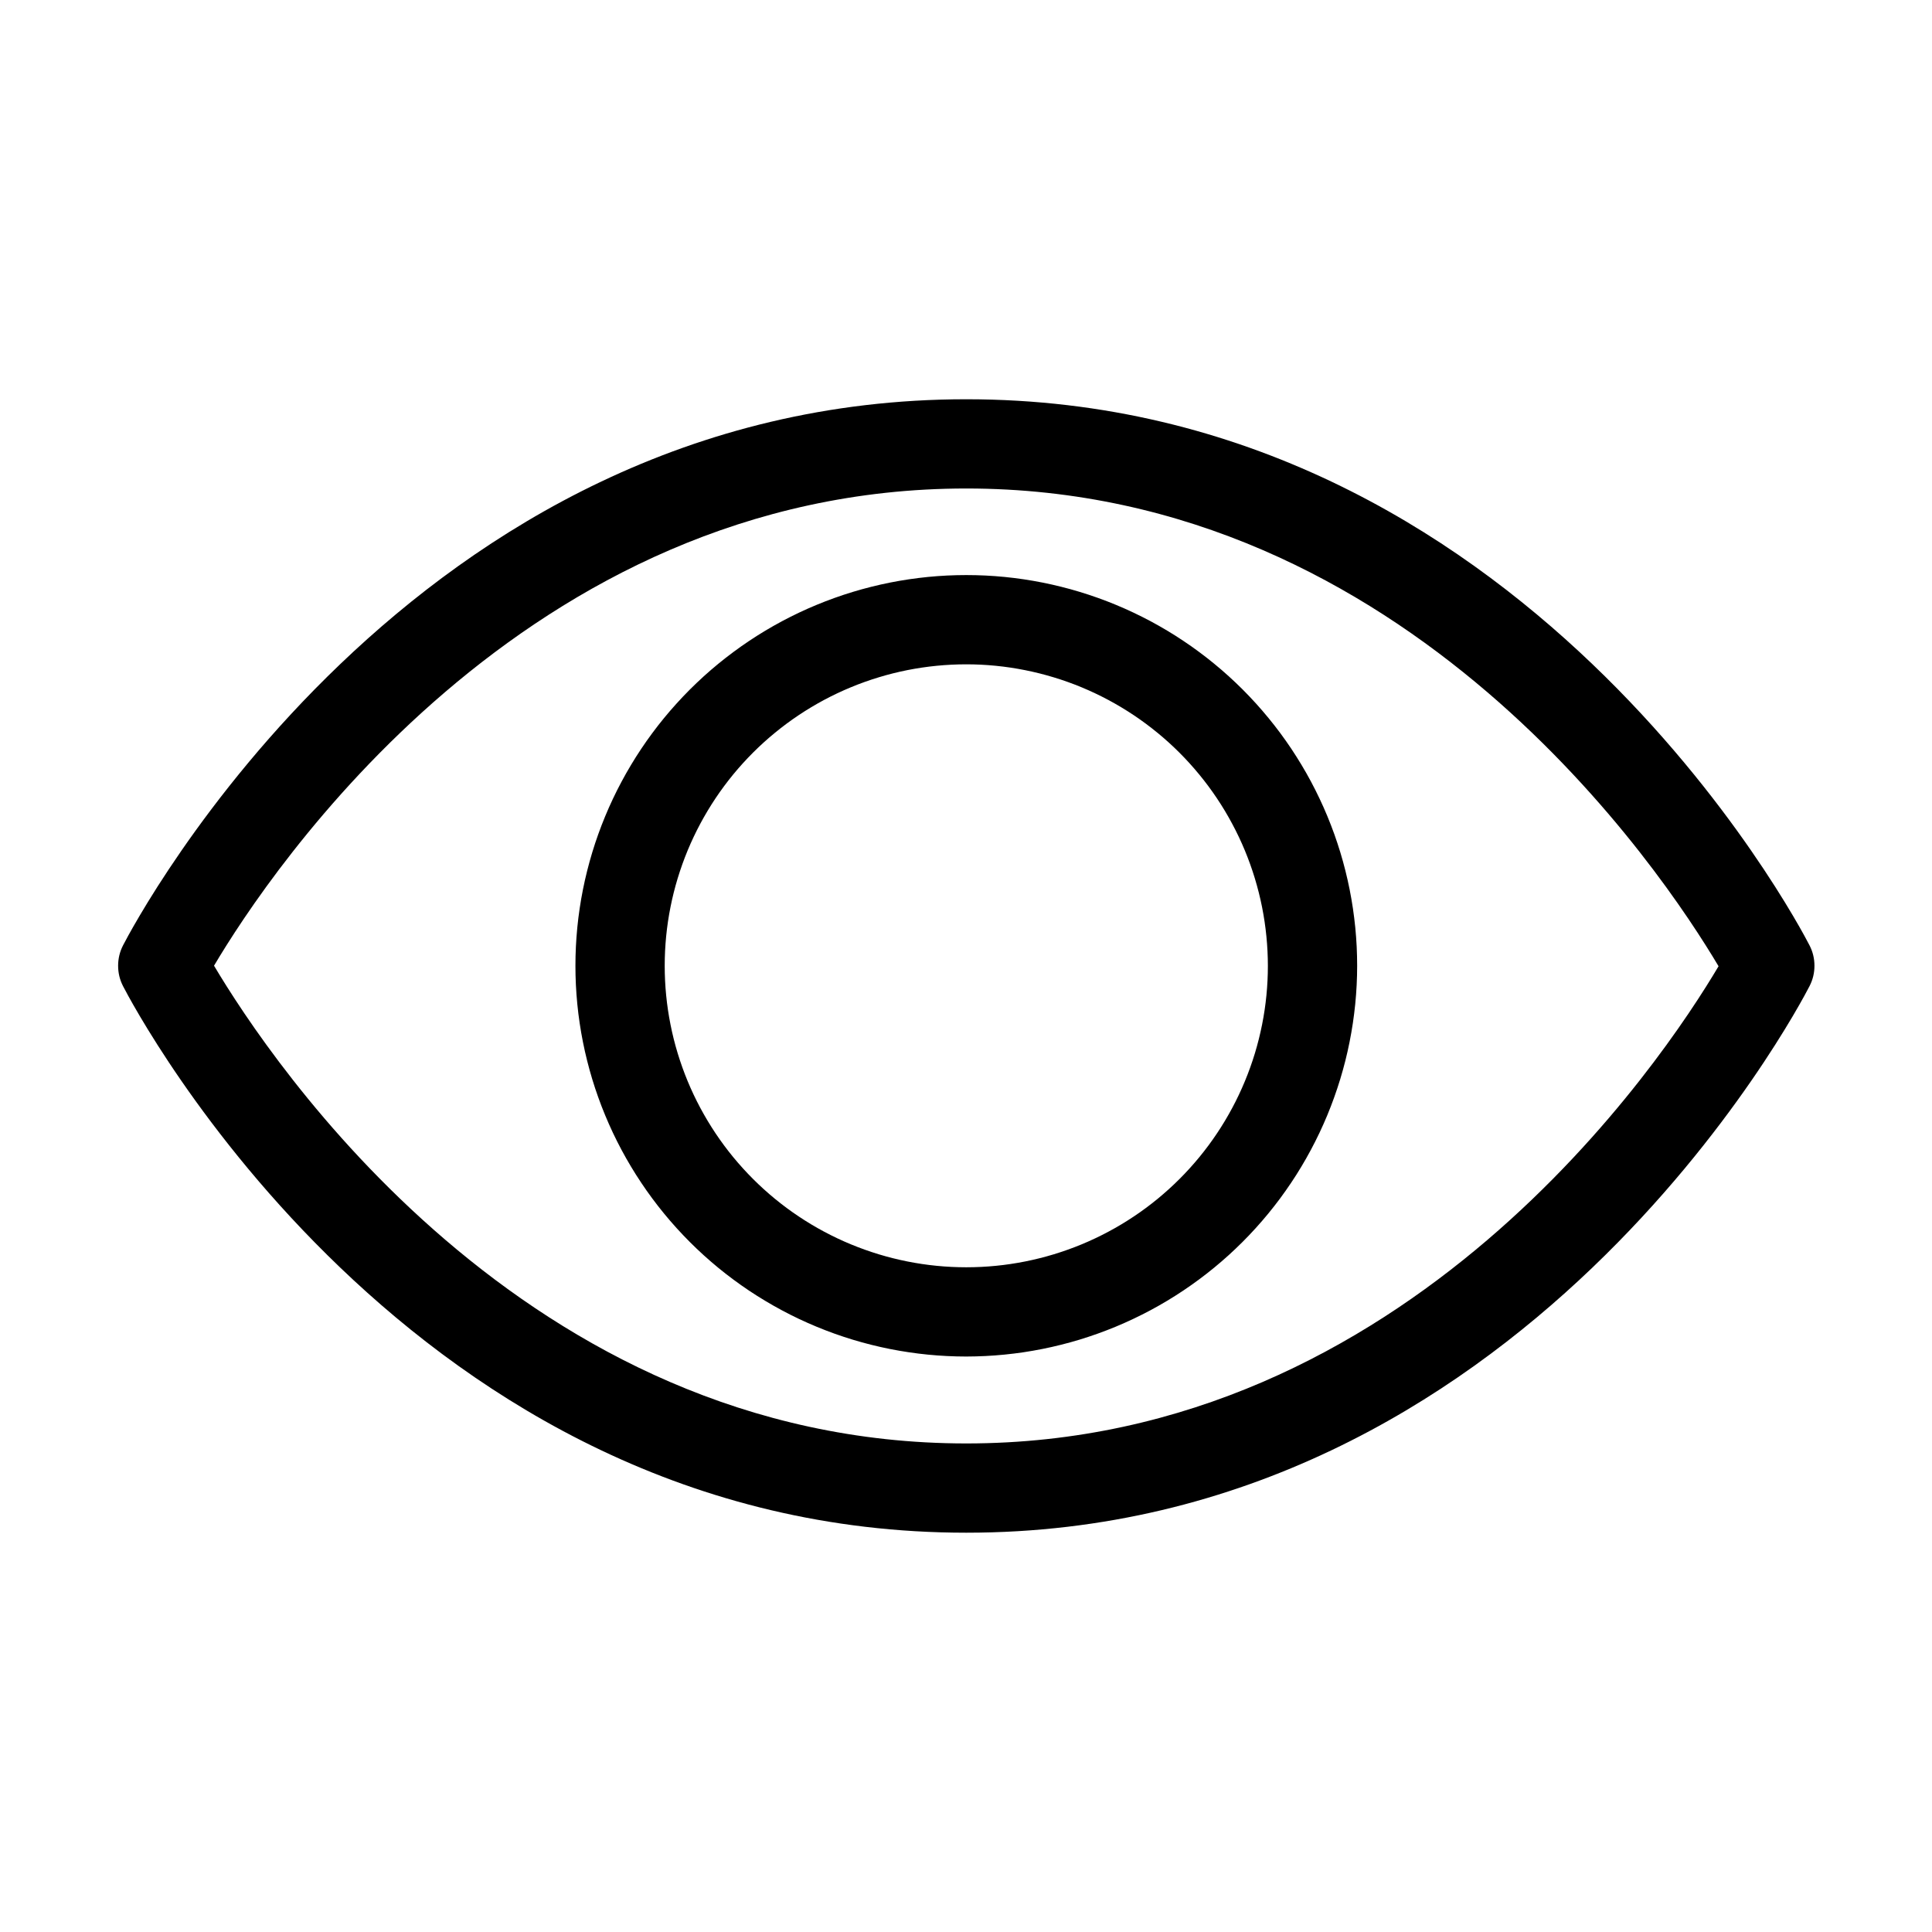 <svg version="1.0" preserveAspectRatio="xMidYMid meet" height="500" viewBox="0 0 375 375" zoomAndPan="magnify" width="500" xmlns:xlink="http://www.w3.org/1999/xlink" xmlns="http://www.w3.org/2000/svg"><defs><clipPath id="92b184c6a6"><path clip-rule="nonzero" d="M 22.93 77 L 352.18 77 L 352.18 298 L 22.93 298 Z M 22.93 77"></path></clipPath></defs><g clip-path="url(#92b184c6a6)"><path fill-rule="nonzero" fill-opacity="1" d="M 187.555 297.496 C 79.598 297.496 26.121 195.738 23.883 191.41 C 23.246 190.168 22.926 188.848 22.926 187.453 C 22.926 186.055 23.246 184.734 23.883 183.492 C 26.121 179.164 79.598 77.496 187.555 77.496 C 295.516 77.496 349.008 179.164 351.227 183.492 C 351.867 184.734 352.184 186.055 352.184 187.453 C 352.184 188.848 351.867 190.168 351.227 191.41 C 349.008 195.738 295.531 297.496 187.555 297.496 Z M 41.543 187.441 C 52.391 205.684 101.742 280.172 187.555 280.172 C 273.367 280.172 322.824 205.684 333.57 187.547 C 322.723 169.305 273.367 94.816 187.555 94.816 C 101.742 94.816 52.285 169.305 41.543 187.441 Z M 187.555 263.301 C 186.312 263.301 185.074 263.27 183.832 263.207 C 182.594 263.148 181.355 263.055 180.121 262.934 C 178.883 262.812 177.652 262.66 176.426 262.477 C 175.195 262.297 173.973 262.082 172.754 261.844 C 171.539 261.602 170.328 261.328 169.121 261.027 C 167.918 260.727 166.723 260.395 165.531 260.035 C 164.344 259.672 163.168 259.285 161.996 258.867 C 160.828 258.449 159.672 258 158.523 257.527 C 157.375 257.051 156.242 256.547 155.117 256.02 C 153.996 255.488 152.887 254.93 151.793 254.344 C 150.699 253.758 149.617 253.148 148.555 252.508 C 147.488 251.871 146.438 251.207 145.406 250.52 C 144.375 249.828 143.359 249.113 142.363 248.375 C 141.363 247.637 140.387 246.871 139.426 246.086 C 138.469 245.297 137.527 244.488 136.605 243.652 C 135.688 242.82 134.789 241.965 133.91 241.086 C 133.031 240.207 132.176 239.309 131.344 238.391 C 130.508 237.473 129.699 236.531 128.91 235.57 C 128.121 234.613 127.359 233.633 126.621 232.637 C 125.879 231.641 125.164 230.625 124.477 229.594 C 123.785 228.562 123.121 227.512 122.484 226.449 C 121.844 225.383 121.234 224.305 120.648 223.211 C 120.062 222.117 119.504 221.008 118.973 219.887 C 118.441 218.762 117.941 217.629 117.465 216.48 C 116.988 215.336 116.543 214.18 116.125 213.008 C 115.707 211.84 115.316 210.664 114.957 209.477 C 114.598 208.289 114.266 207.09 113.965 205.887 C 113.66 204.684 113.391 203.473 113.148 202.254 C 112.906 201.039 112.691 199.816 112.512 198.586 C 112.328 197.359 112.176 196.129 112.055 194.895 C 111.934 193.66 111.844 192.422 111.781 191.18 C 111.719 189.941 111.691 188.699 111.691 187.461 C 111.691 186.219 111.719 184.977 111.781 183.738 C 111.844 182.5 111.934 181.262 112.055 180.027 C 112.176 178.793 112.328 177.559 112.512 176.332 C 112.691 175.105 112.906 173.883 113.148 172.664 C 113.391 171.445 113.66 170.238 113.965 169.031 C 114.266 167.828 114.598 166.633 114.957 165.445 C 115.316 164.258 115.707 163.078 116.125 161.91 C 116.543 160.742 116.988 159.586 117.465 158.438 C 117.941 157.289 118.441 156.156 118.973 155.035 C 119.504 153.914 120.062 152.805 120.648 151.711 C 121.234 150.613 121.844 149.535 122.484 148.473 C 123.121 147.406 123.785 146.359 124.477 145.324 C 125.164 144.293 125.879 143.281 126.621 142.281 C 127.359 141.285 128.121 140.309 128.91 139.348 C 129.699 138.387 130.508 137.449 131.344 136.531 C 132.176 135.609 133.031 134.711 133.91 133.832 C 134.789 132.957 135.688 132.102 136.605 131.266 C 137.527 130.434 138.469 129.621 139.426 128.836 C 140.387 128.047 141.363 127.285 142.363 126.547 C 143.359 125.805 144.375 125.09 145.406 124.402 C 146.438 123.711 147.488 123.047 148.555 122.41 C 149.617 121.773 150.699 121.16 151.793 120.574 C 152.887 119.992 153.996 119.434 155.117 118.902 C 156.242 118.371 157.375 117.867 158.523 117.395 C 159.672 116.918 160.828 116.473 161.996 116.055 C 163.168 115.637 164.344 115.246 165.531 114.887 C 166.723 114.527 167.918 114.195 169.121 113.895 C 170.328 113.594 171.539 113.32 172.754 113.078 C 173.973 112.836 175.195 112.625 176.426 112.441 C 177.652 112.258 178.883 112.109 180.121 111.984 C 181.355 111.863 182.594 111.773 183.832 111.711 C 185.074 111.652 186.312 111.621 187.555 111.621 C 188.797 111.621 190.039 111.652 191.277 111.711 C 192.52 111.773 193.758 111.863 194.992 111.984 C 196.227 112.109 197.461 112.258 198.688 112.441 C 199.914 112.625 201.141 112.836 202.355 113.078 C 203.574 113.32 204.785 113.594 205.988 113.895 C 207.195 114.195 208.391 114.527 209.578 114.887 C 210.766 115.246 211.945 115.637 213.113 116.055 C 214.285 116.473 215.441 116.918 216.59 117.395 C 217.734 117.867 218.871 118.371 219.992 118.902 C 221.113 119.434 222.223 119.992 223.32 120.574 C 224.414 121.16 225.492 121.773 226.559 122.41 C 227.625 123.047 228.672 123.711 229.703 124.402 C 230.738 125.09 231.754 125.805 232.75 126.547 C 233.746 127.285 234.727 128.047 235.684 128.836 C 236.645 129.621 237.586 130.434 238.504 131.266 C 239.426 132.102 240.324 132.957 241.203 133.832 C 242.078 134.711 242.934 135.609 243.77 136.531 C 244.602 137.449 245.414 138.387 246.199 139.348 C 246.988 140.309 247.754 141.285 248.492 142.281 C 249.23 143.281 249.945 144.293 250.637 145.324 C 251.324 146.359 251.988 147.406 252.629 148.473 C 253.266 149.535 253.879 150.613 254.465 151.711 C 255.051 152.805 255.605 153.914 256.137 155.035 C 256.668 156.156 257.172 157.289 257.648 158.438 C 258.121 159.586 258.57 160.742 258.988 161.91 C 259.406 163.078 259.793 164.258 260.156 165.445 C 260.516 166.633 260.848 167.828 261.148 169.031 C 261.449 170.238 261.723 171.445 261.965 172.664 C 262.207 173.883 262.418 175.105 262.602 176.332 C 262.781 177.559 262.934 178.793 263.059 180.027 C 263.18 181.262 263.27 182.5 263.332 183.738 C 263.391 184.977 263.422 186.219 263.422 187.461 C 263.422 188.699 263.391 189.941 263.328 191.18 C 263.266 192.418 263.172 193.656 263.051 194.891 C 262.926 196.125 262.773 197.355 262.59 198.582 C 262.406 199.812 262.191 201.031 261.949 202.25 C 261.707 203.465 261.434 204.676 261.133 205.879 C 260.828 207.082 260.496 208.277 260.137 209.465 C 259.773 210.652 259.383 211.828 258.965 212.996 C 258.547 214.164 258.098 215.324 257.625 216.469 C 257.148 217.613 256.645 218.75 256.113 219.871 C 255.582 220.992 255.023 222.098 254.438 223.191 C 253.852 224.289 253.242 225.367 252.602 226.43 C 251.965 227.496 251.301 228.543 250.609 229.574 C 249.918 230.605 249.203 231.617 248.465 232.617 C 247.727 233.613 246.961 234.59 246.176 235.547 C 245.387 236.508 244.578 237.445 243.742 238.367 C 242.91 239.285 242.055 240.184 241.176 241.062 C 240.297 241.938 239.398 242.793 238.48 243.629 C 237.559 244.461 236.621 245.27 235.66 246.059 C 234.703 246.844 233.723 247.609 232.727 248.348 C 231.73 249.086 230.715 249.801 229.684 250.492 C 228.652 251.18 227.605 251.844 226.539 252.484 C 225.477 253.121 224.395 253.734 223.301 254.32 C 222.207 254.902 221.098 255.461 219.977 255.992 C 218.855 256.523 217.723 257.027 216.574 257.504 C 215.43 257.977 214.27 258.426 213.102 258.844 C 211.934 259.262 210.758 259.652 209.57 260.016 C 208.383 260.375 207.188 260.707 205.98 261.008 C 204.777 261.312 203.566 261.586 202.352 261.828 C 201.133 262.07 199.91 262.285 198.684 262.469 C 197.457 262.648 196.223 262.805 194.988 262.926 C 193.754 263.051 192.516 263.141 191.277 263.203 C 190.039 263.266 188.797 263.297 187.555 263.301 Z M 187.555 128.945 C 185.641 128.945 183.727 129.039 181.816 129.227 C 179.91 129.414 178.016 129.695 176.137 130.066 C 174.254 130.441 172.398 130.906 170.562 131.465 C 168.73 132.02 166.926 132.664 165.156 133.398 C 163.383 134.133 161.652 134.949 159.961 135.852 C 158.27 136.758 156.629 137.742 155.035 138.805 C 153.441 139.871 151.902 141.012 150.422 142.227 C 148.938 143.441 147.52 144.727 146.164 146.082 C 144.809 147.438 143.523 148.855 142.305 150.336 C 141.09 151.82 139.949 153.355 138.883 154.949 C 137.82 156.543 136.836 158.184 135.93 159.875 C 135.027 161.566 134.207 163.297 133.473 165.066 C 132.742 166.836 132.098 168.641 131.539 170.473 C 130.984 172.309 130.516 174.164 130.145 176.043 C 129.77 177.922 129.488 179.816 129.301 181.723 C 129.113 183.633 129.02 185.543 129.02 187.461 C 129.02 189.375 129.113 191.289 129.301 193.195 C 129.488 195.102 129.77 196.996 130.145 198.875 C 130.516 200.754 130.984 202.613 131.539 204.445 C 132.098 206.281 132.742 208.082 133.473 209.852 C 134.207 211.625 135.027 213.355 135.93 215.043 C 136.836 216.734 137.82 218.375 138.883 219.969 C 139.949 221.562 141.09 223.102 142.305 224.582 C 143.523 226.062 144.809 227.48 146.164 228.836 C 147.52 230.191 148.938 231.477 150.422 232.695 C 151.902 233.91 153.441 235.051 155.035 236.113 C 156.629 237.18 158.27 238.164 159.961 239.066 C 161.652 239.969 163.383 240.789 165.156 241.523 C 166.926 242.254 168.73 242.898 170.562 243.457 C 172.398 244.012 174.254 244.477 176.137 244.852 C 178.016 245.227 179.91 245.508 181.816 245.695 C 183.727 245.883 185.641 245.977 187.555 245.977 C 189.473 245.977 191.387 245.883 193.293 245.695 C 195.203 245.508 197.094 245.227 198.977 244.852 C 200.855 244.477 202.715 244.012 204.547 243.457 C 206.383 242.898 208.188 242.254 209.957 241.523 C 211.727 240.789 213.461 239.969 215.148 239.066 C 216.84 238.164 218.484 237.18 220.078 236.113 C 221.672 235.051 223.211 233.91 224.691 232.695 C 226.172 231.477 227.594 230.191 228.949 228.836 C 230.305 227.48 231.59 226.062 232.805 224.582 C 234.023 223.102 235.164 221.562 236.227 219.969 C 237.293 218.375 238.277 216.734 239.18 215.043 C 240.086 213.355 240.902 211.625 241.637 209.852 C 242.371 208.082 243.016 206.281 243.574 204.445 C 244.129 202.613 244.594 200.754 244.969 198.875 C 245.344 196.996 245.625 195.102 245.812 193.195 C 246 191.289 246.094 189.375 246.094 187.461 C 246.09 185.543 245.996 183.633 245.805 181.727 C 245.617 179.82 245.336 177.926 244.961 176.047 C 244.586 174.168 244.117 172.312 243.562 170.48 C 243.004 168.645 242.359 166.844 241.625 165.074 C 240.891 163.305 240.07 161.574 239.164 159.887 C 238.262 158.195 237.277 156.555 236.211 154.961 C 235.148 153.371 234.008 151.832 232.789 150.352 C 231.574 148.871 230.289 147.453 228.934 146.098 C 227.578 144.742 226.16 143.457 224.676 142.242 C 223.195 141.027 221.66 139.887 220.066 138.82 C 218.473 137.758 216.828 136.773 215.141 135.867 C 213.449 134.965 211.719 134.145 209.949 133.41 C 208.18 132.676 206.375 132.031 204.543 131.477 C 202.707 130.918 200.852 130.453 198.973 130.078 C 197.094 129.703 195.199 129.418 193.293 129.23 C 191.383 129.039 189.473 128.945 187.555 128.945 Z M 187.555 128.945" fill="#000000"></path></g></svg>